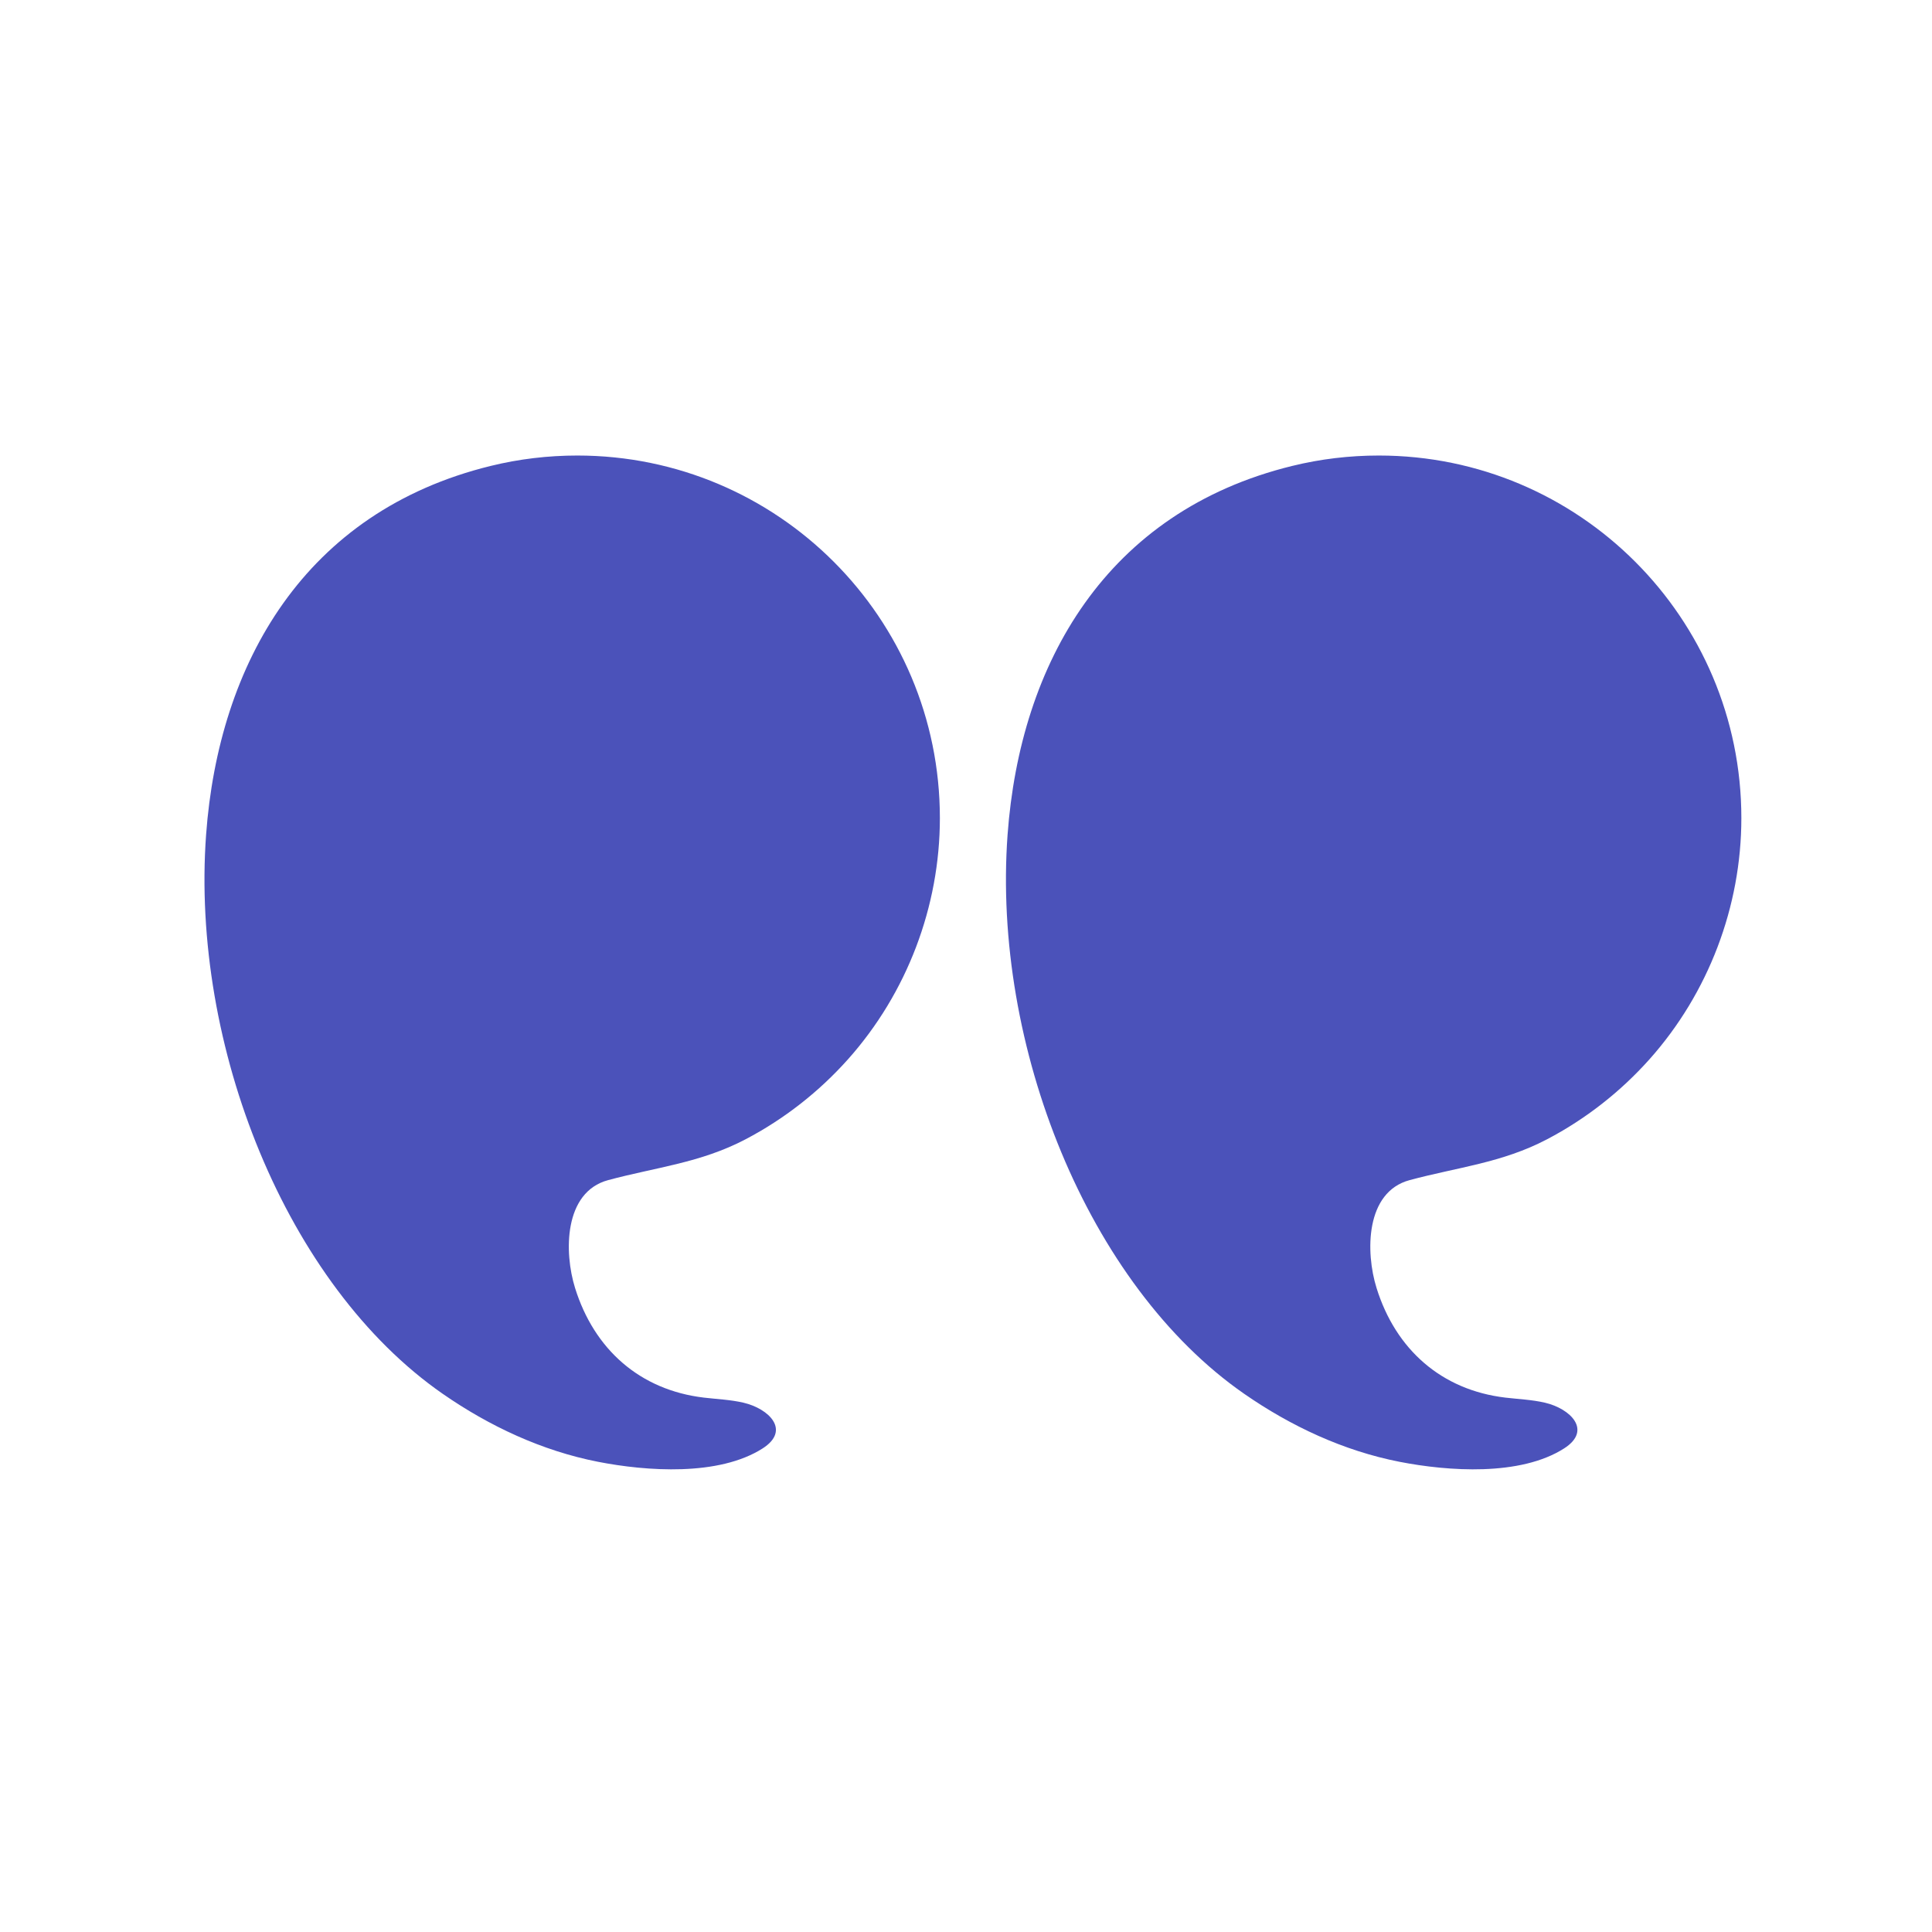 <svg xmlns="http://www.w3.org/2000/svg" xmlns:xlink="http://www.w3.org/1999/xlink" width="500" zoomAndPan="magnify" viewBox="0 0 375 375" height="500" preserveAspectRatio="xMidYMid meet" version="1.0"><defs><clipPath id="285074bc78"><path d="M 195 88.418 L 338 88.418 L 338 286 L 195 286 Z M 195 88.418 " clip-rule="nonzero"/></clipPath><clipPath id="6b5b3514e6"><path d="M 39 88.418 L 183 88.418 L 183 286 L 39 286 Z M 39 88.418 " clip-rule="nonzero"/></clipPath></defs><g clip-path="url(#285074bc78)"><path fill="#4b52ba" d="M 195.57 162.012 C 198.004 128.758 214.691 99.297 250.801 90.438 C 256.297 89.086 261.957 88.418 267.625 88.418 C 306.492 88.418 337.996 119.922 337.996 158.789 C 337.996 175.965 331.605 192.77 320.176 205.59 C 314.539 211.91 307.781 217.203 300.277 221.137 C 291.539 225.723 282.906 226.555 273.605 229.062 C 265.004 231.375 265.02 243.07 267.188 250.004 C 270.898 261.902 279.754 269.801 292.199 271.277 C 294.758 271.578 297.355 271.676 299.871 272.262 C 304.824 273.418 309.102 277.621 303.586 281.141 C 295.074 286.574 281.059 285.578 271.625 283.73 C 260.777 281.605 250.555 276.824 241.504 270.543 C 211.086 249.434 192.578 202.867 195.57 162.012 Z M 195.57 162.012 " fill-opacity="1" fill-rule="nonzero"/></g><g clip-path="url(#6b5b3514e6)"><path fill="#4b52ba" d="M 40.004 162.012 C 42.438 128.758 59.125 99.297 95.23 90.438 C 100.73 89.086 106.391 88.418 112.059 88.418 C 150.926 88.418 182.43 119.922 182.43 158.789 C 182.43 175.965 176.039 192.77 164.609 205.59 C 158.973 211.91 152.215 217.203 144.711 221.137 C 135.973 225.723 127.34 226.555 118.039 229.062 C 109.438 231.375 109.453 243.07 111.621 250.004 C 115.332 261.902 124.188 269.801 136.633 271.277 C 139.191 271.578 141.789 271.676 144.305 272.262 C 149.258 273.418 153.531 277.621 148.02 281.141 C 139.508 286.574 125.492 285.578 116.059 283.73 C 105.211 281.605 94.988 276.824 85.938 270.543 C 55.52 249.434 37.012 202.867 40.004 162.012 Z M 40.004 162.012 " fill-opacity="1" fill-rule="nonzero"/></g></svg>